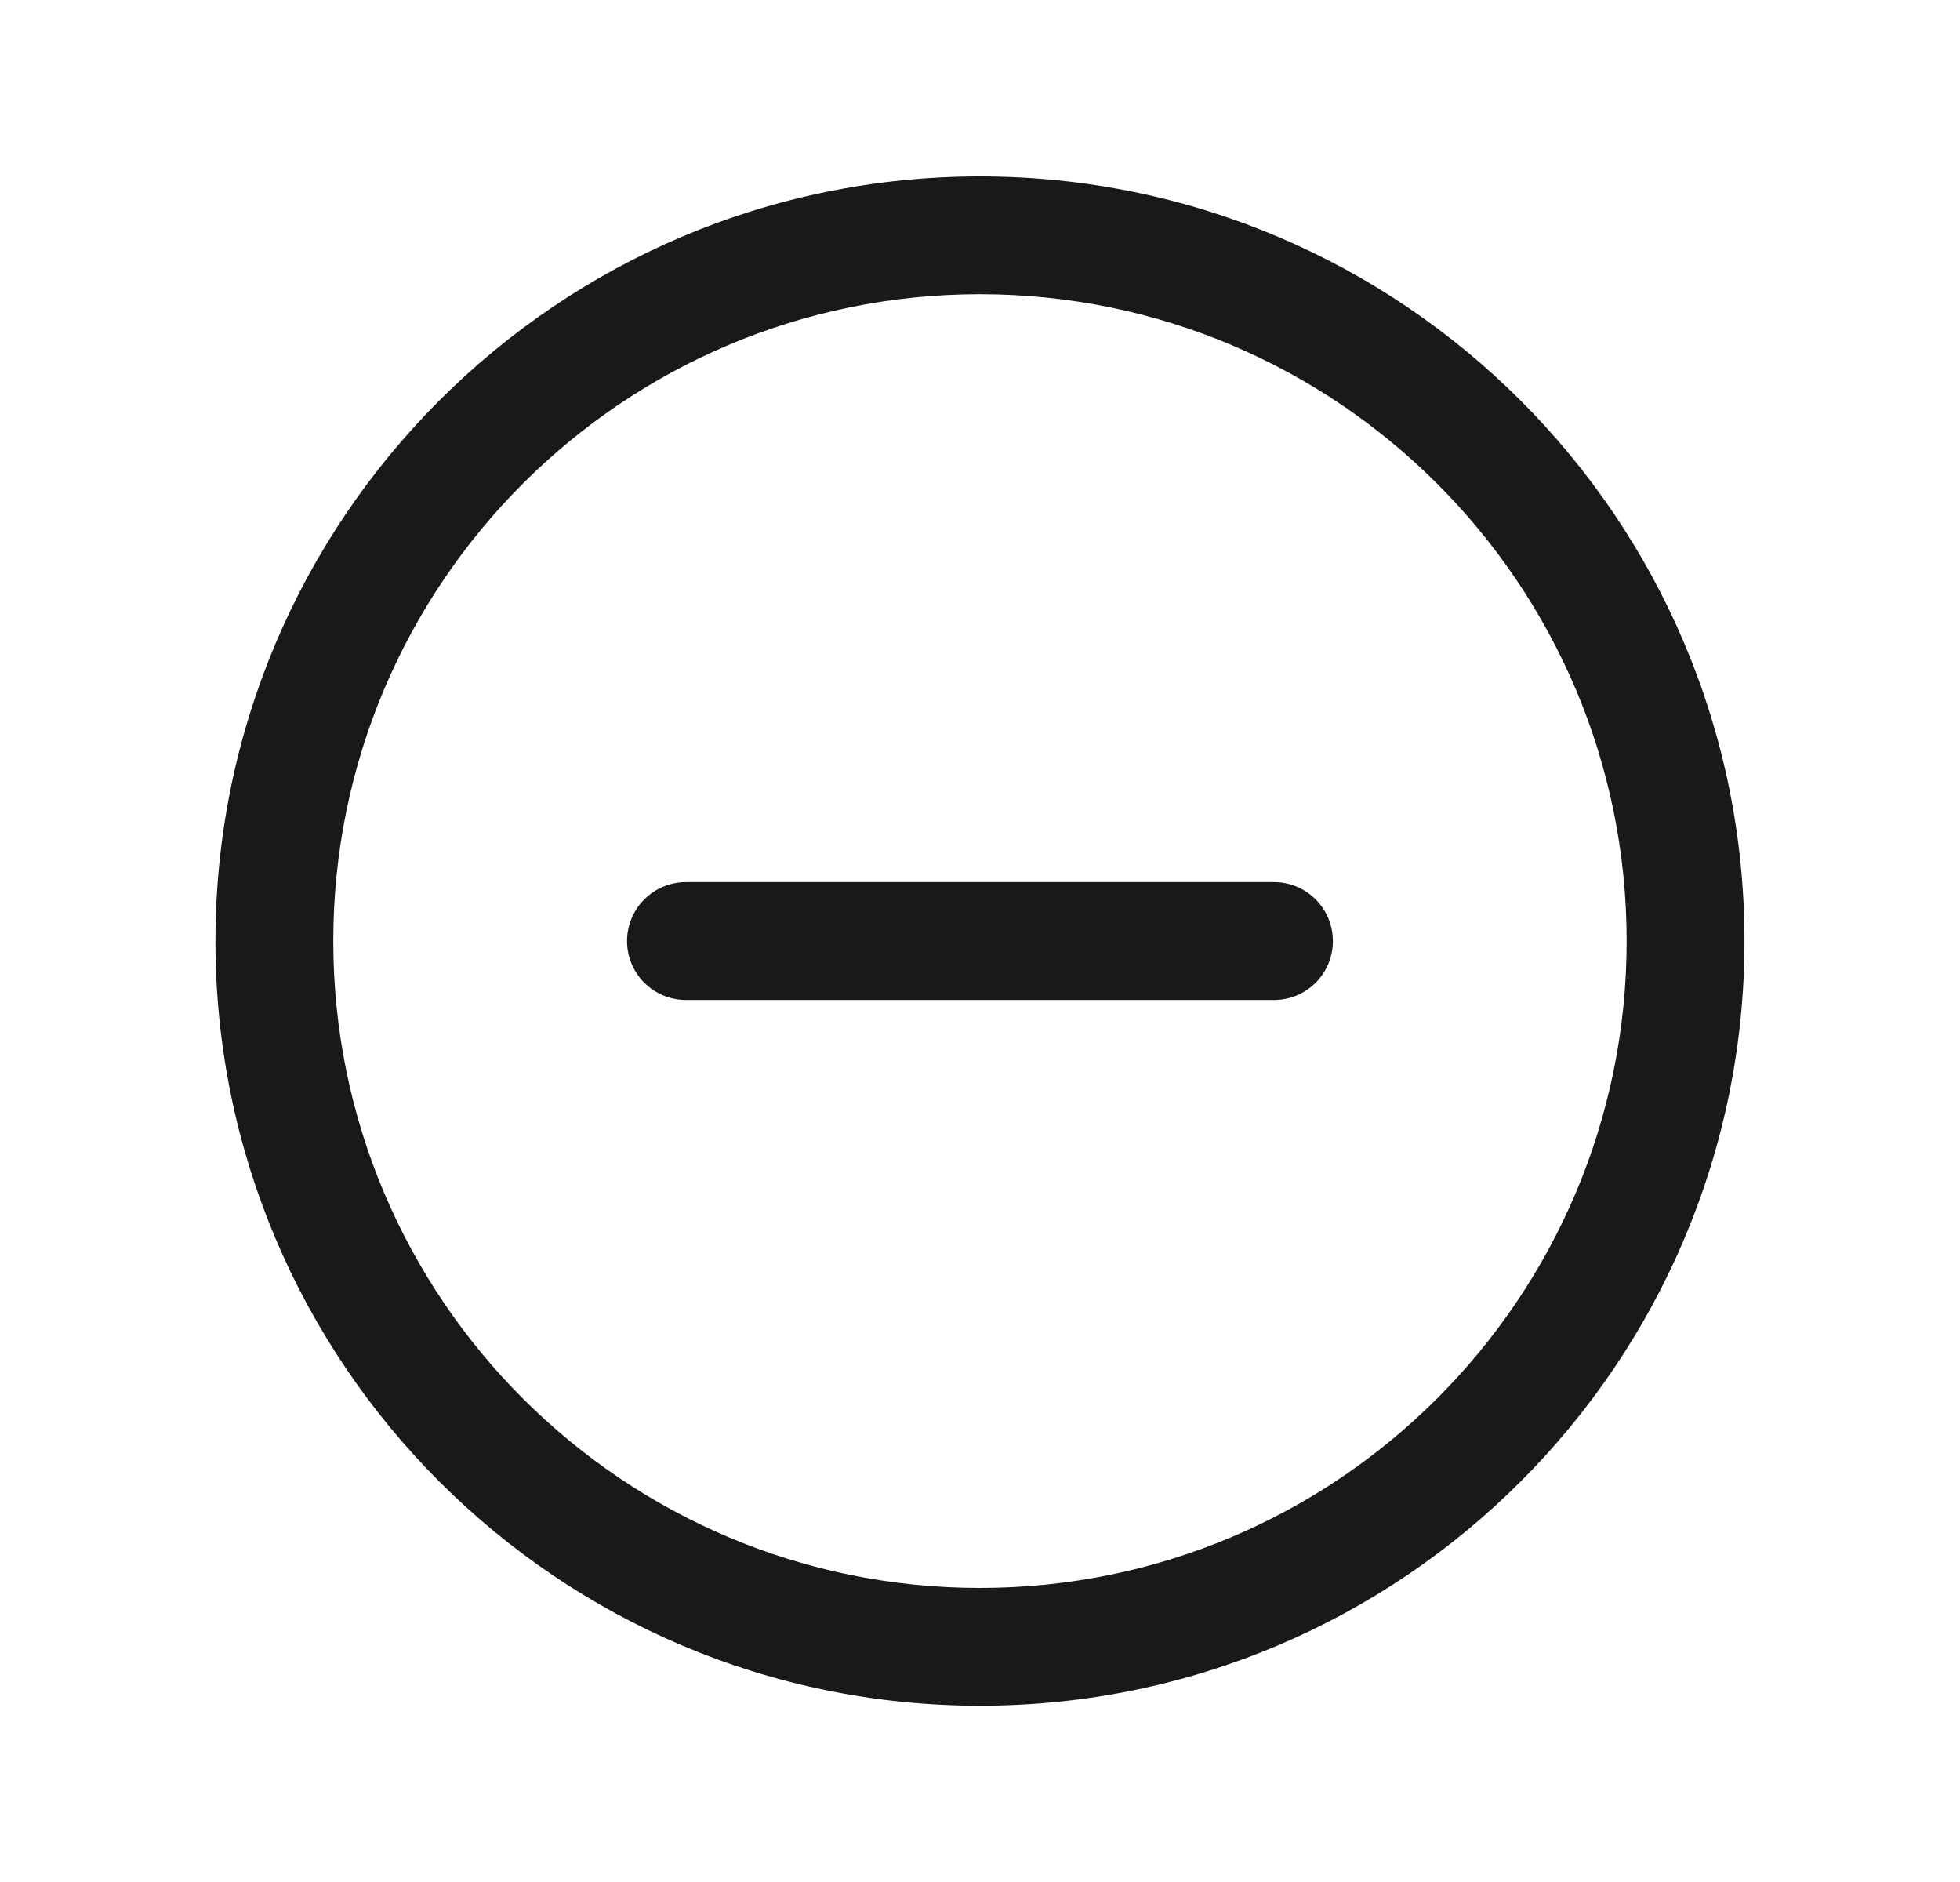 <svg width="25" height="24" viewBox="0 0 25 24" fill="none" xmlns="http://www.w3.org/2000/svg">
<path fill-rule="evenodd" clip-rule="evenodd" d="M2.748 12.001C2.748 6.617 7.116 2.25 12.499 2.25C17.883 2.25 22.251 6.617 22.251 12.001C22.251 17.384 17.883 21.752 12.499 21.752C7.116 21.752 2.748 17.384 2.748 12.001ZM12.499 3.752C7.946 3.752 4.251 7.447 4.251 12.001C4.251 16.555 7.946 20.25 12.499 20.25C17.053 20.25 20.748 16.555 20.748 12.001C20.748 7.447 17.053 3.752 12.499 3.752ZM12.499 11.249C12.915 11.249 12.834 11.249 12.834 11.249H13.251H16.25C16.665 11.249 17.001 11.586 17.001 12.001C17.001 12.416 16.665 12.752 16.25 12.752H13.251H12.93C12.499 12.752 12.915 12.752 12.499 12.752C12.085 12.752 12.499 12.752 12.081 12.752H11.748H8.75C8.335 12.752 7.998 12.416 7.998 12.001C7.998 11.586 8.335 11.249 8.75 11.249H11.748H12.256C12.083 11.249 12.085 11.249 12.499 11.249Z" fill="#191919"/>
</svg>
